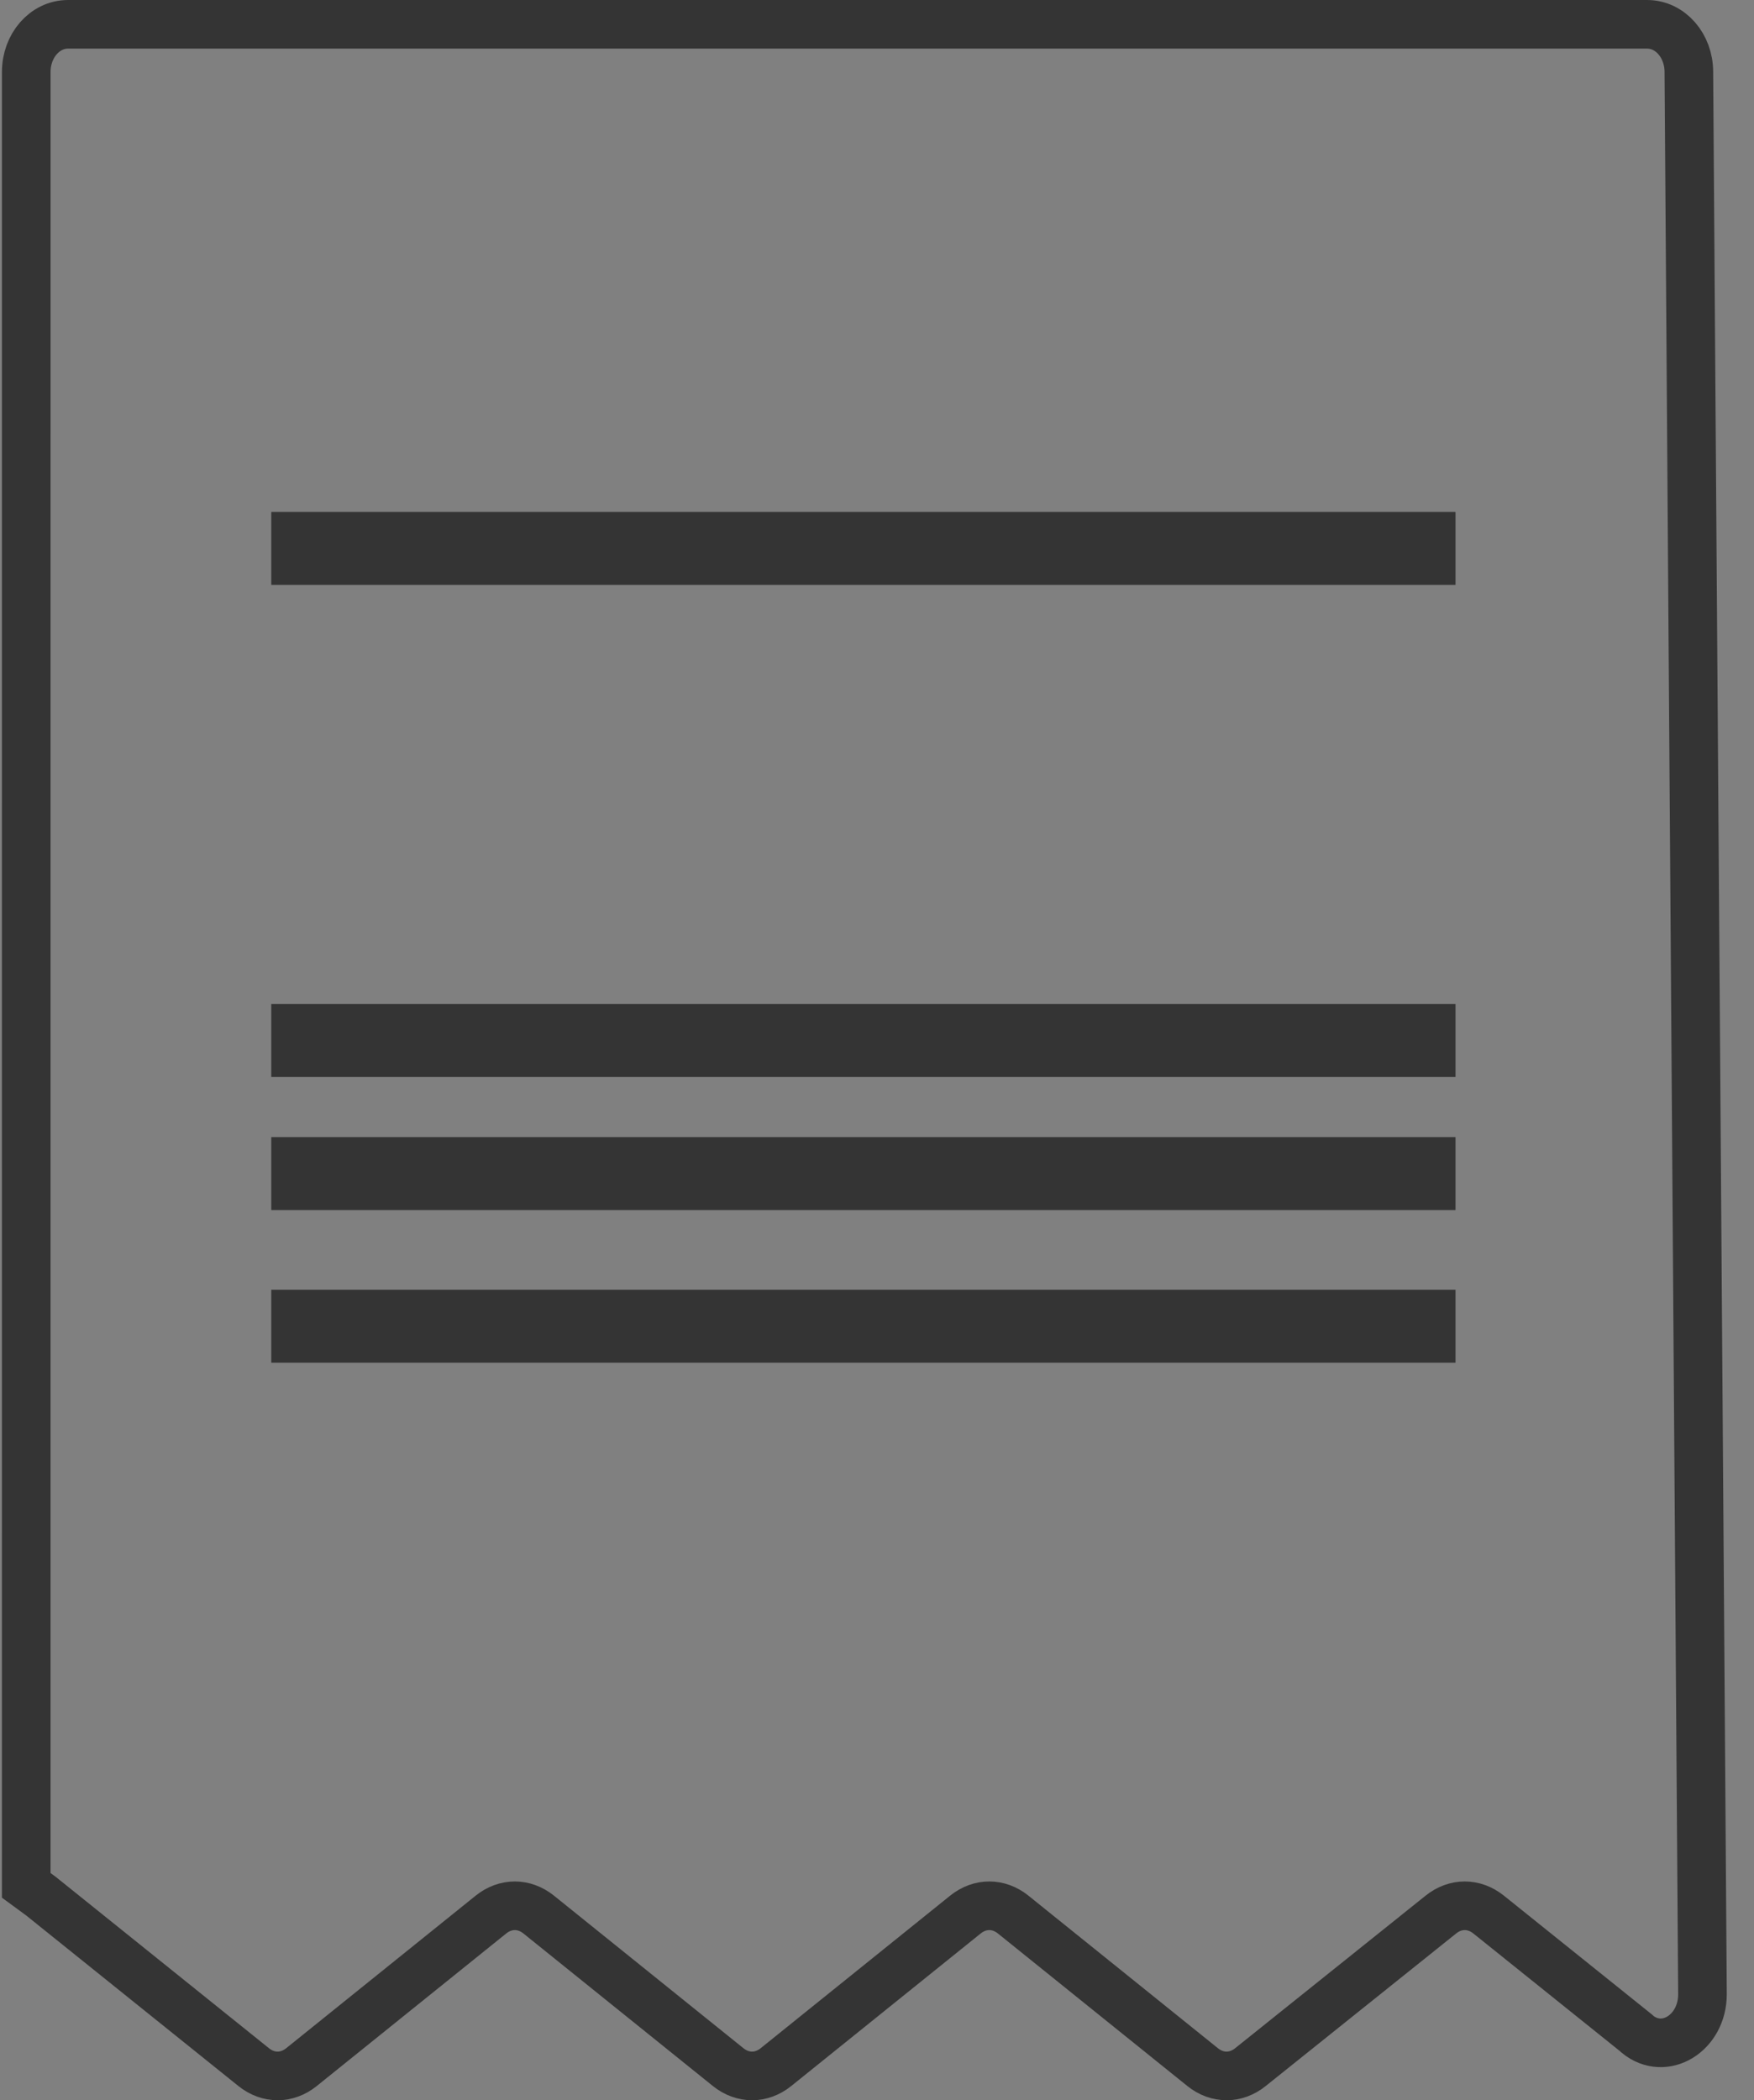 <?xml version="1.0" encoding="UTF-8"?> <svg xmlns="http://www.w3.org/2000/svg" id="_Слой_1" data-name="Слой 1" viewBox="0 0 18.04 21.6"><rect x="0" y="0" width="18.04" height="21.6" fill="#808080" stroke="none"/> <defs> <style> .cls-1 { fill: #f9f9f9; stroke-width: .75px; } .cls-1, .cls-2 { stroke: #343434; stroke-miterlimit: 10; } .cls-2 { fill: none; stroke-width: .5px; } </style> </defs> <path class="cls-2" d="M16.83,20.91l-1.52-1.22c-.15-.12-.34-.12-.49,0l-1.96,1.57c-.15,.12-.34,.12-.49,0l-1.95-1.57c-.15-.12-.34-.12-.49,0l-1.95,1.57c-.15,.12-.34,.12-.49,0l-1.95-1.57c-.15-.12-.34-.12-.49,0l-1.95,1.57c-.15,.12-.34,.12-.49,0l-2.19-1.76-.15-.11V.74c0-.27,.19-.49,.43-.49H16.94c.24,0,.43,.22,.43,.49l.14,19.77c0,.4-.39,.64-.67,.41Z"></path> <path class="cls-1" d="M2.79,10.7H14.97"></path> <path class="cls-1" d="M2.79,5.64H14.97"></path> <path class="cls-1" d="M2.79,12.07H14.97"></path> <path class="cls-1" d="M2.79,13.64H14.97"></path> </svg> 